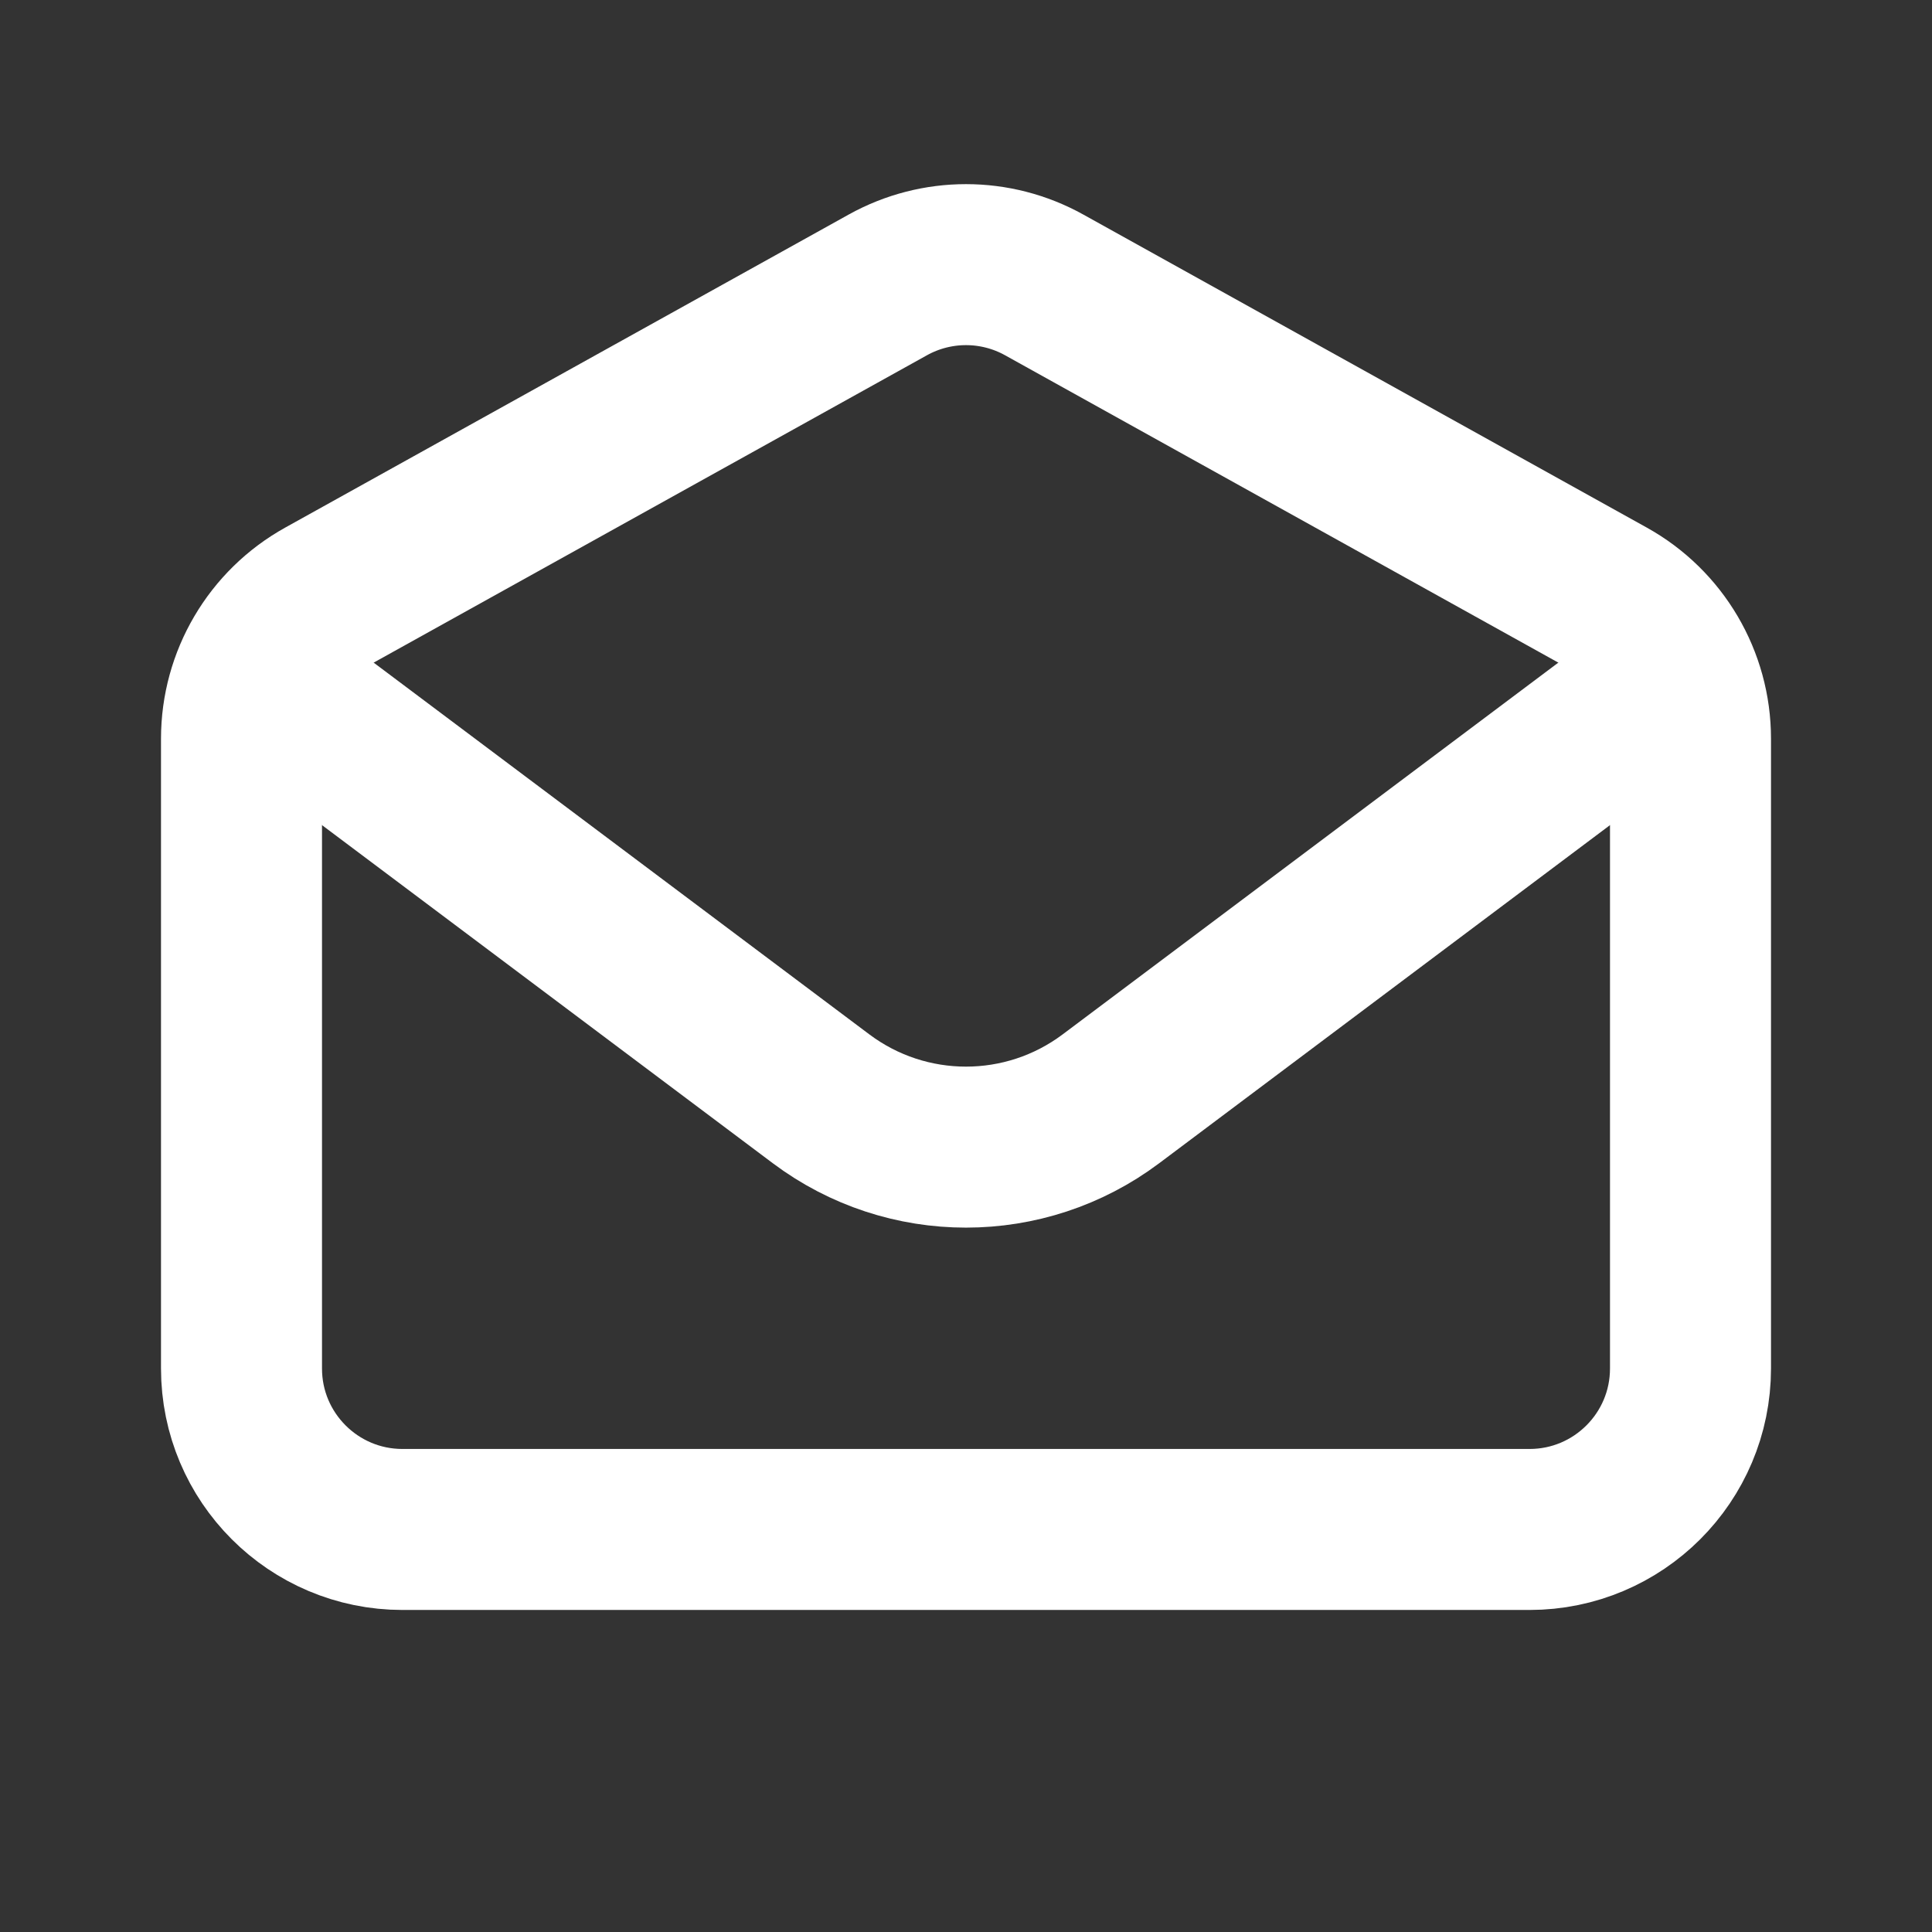 <?xml version="1.0" encoding="UTF-8"?>
<svg xmlns="http://www.w3.org/2000/svg" width="60" height="60" viewBox="0 0 60 60" fill="none">
  <rect x="0" y="0" width="60" height="60" fill="#333333" stroke="none"/>
  <path d="M10 22.5L25.5 34.125C28.167 36.125 31.833 36.125 34.5 34.125L50 22.5" stroke="white" stroke-width="5" stroke-linecap="round" stroke-linejoin="round"></path>
  <path d="M7.5 22.941C7.5 21.125 8.484 19.452 10.072 18.57L27.572 8.848C29.082 8.009 30.918 8.009 32.428 8.848L49.928 18.57C51.516 19.452 52.5 21.125 52.5 22.941V42.499C52.5 45.261 50.261 47.499 47.5 47.499H12.5C9.739 47.499 7.5 45.261 7.5 42.499V22.941Z" stroke="white" stroke-width="5" stroke-linecap="round"></path>
</svg>
